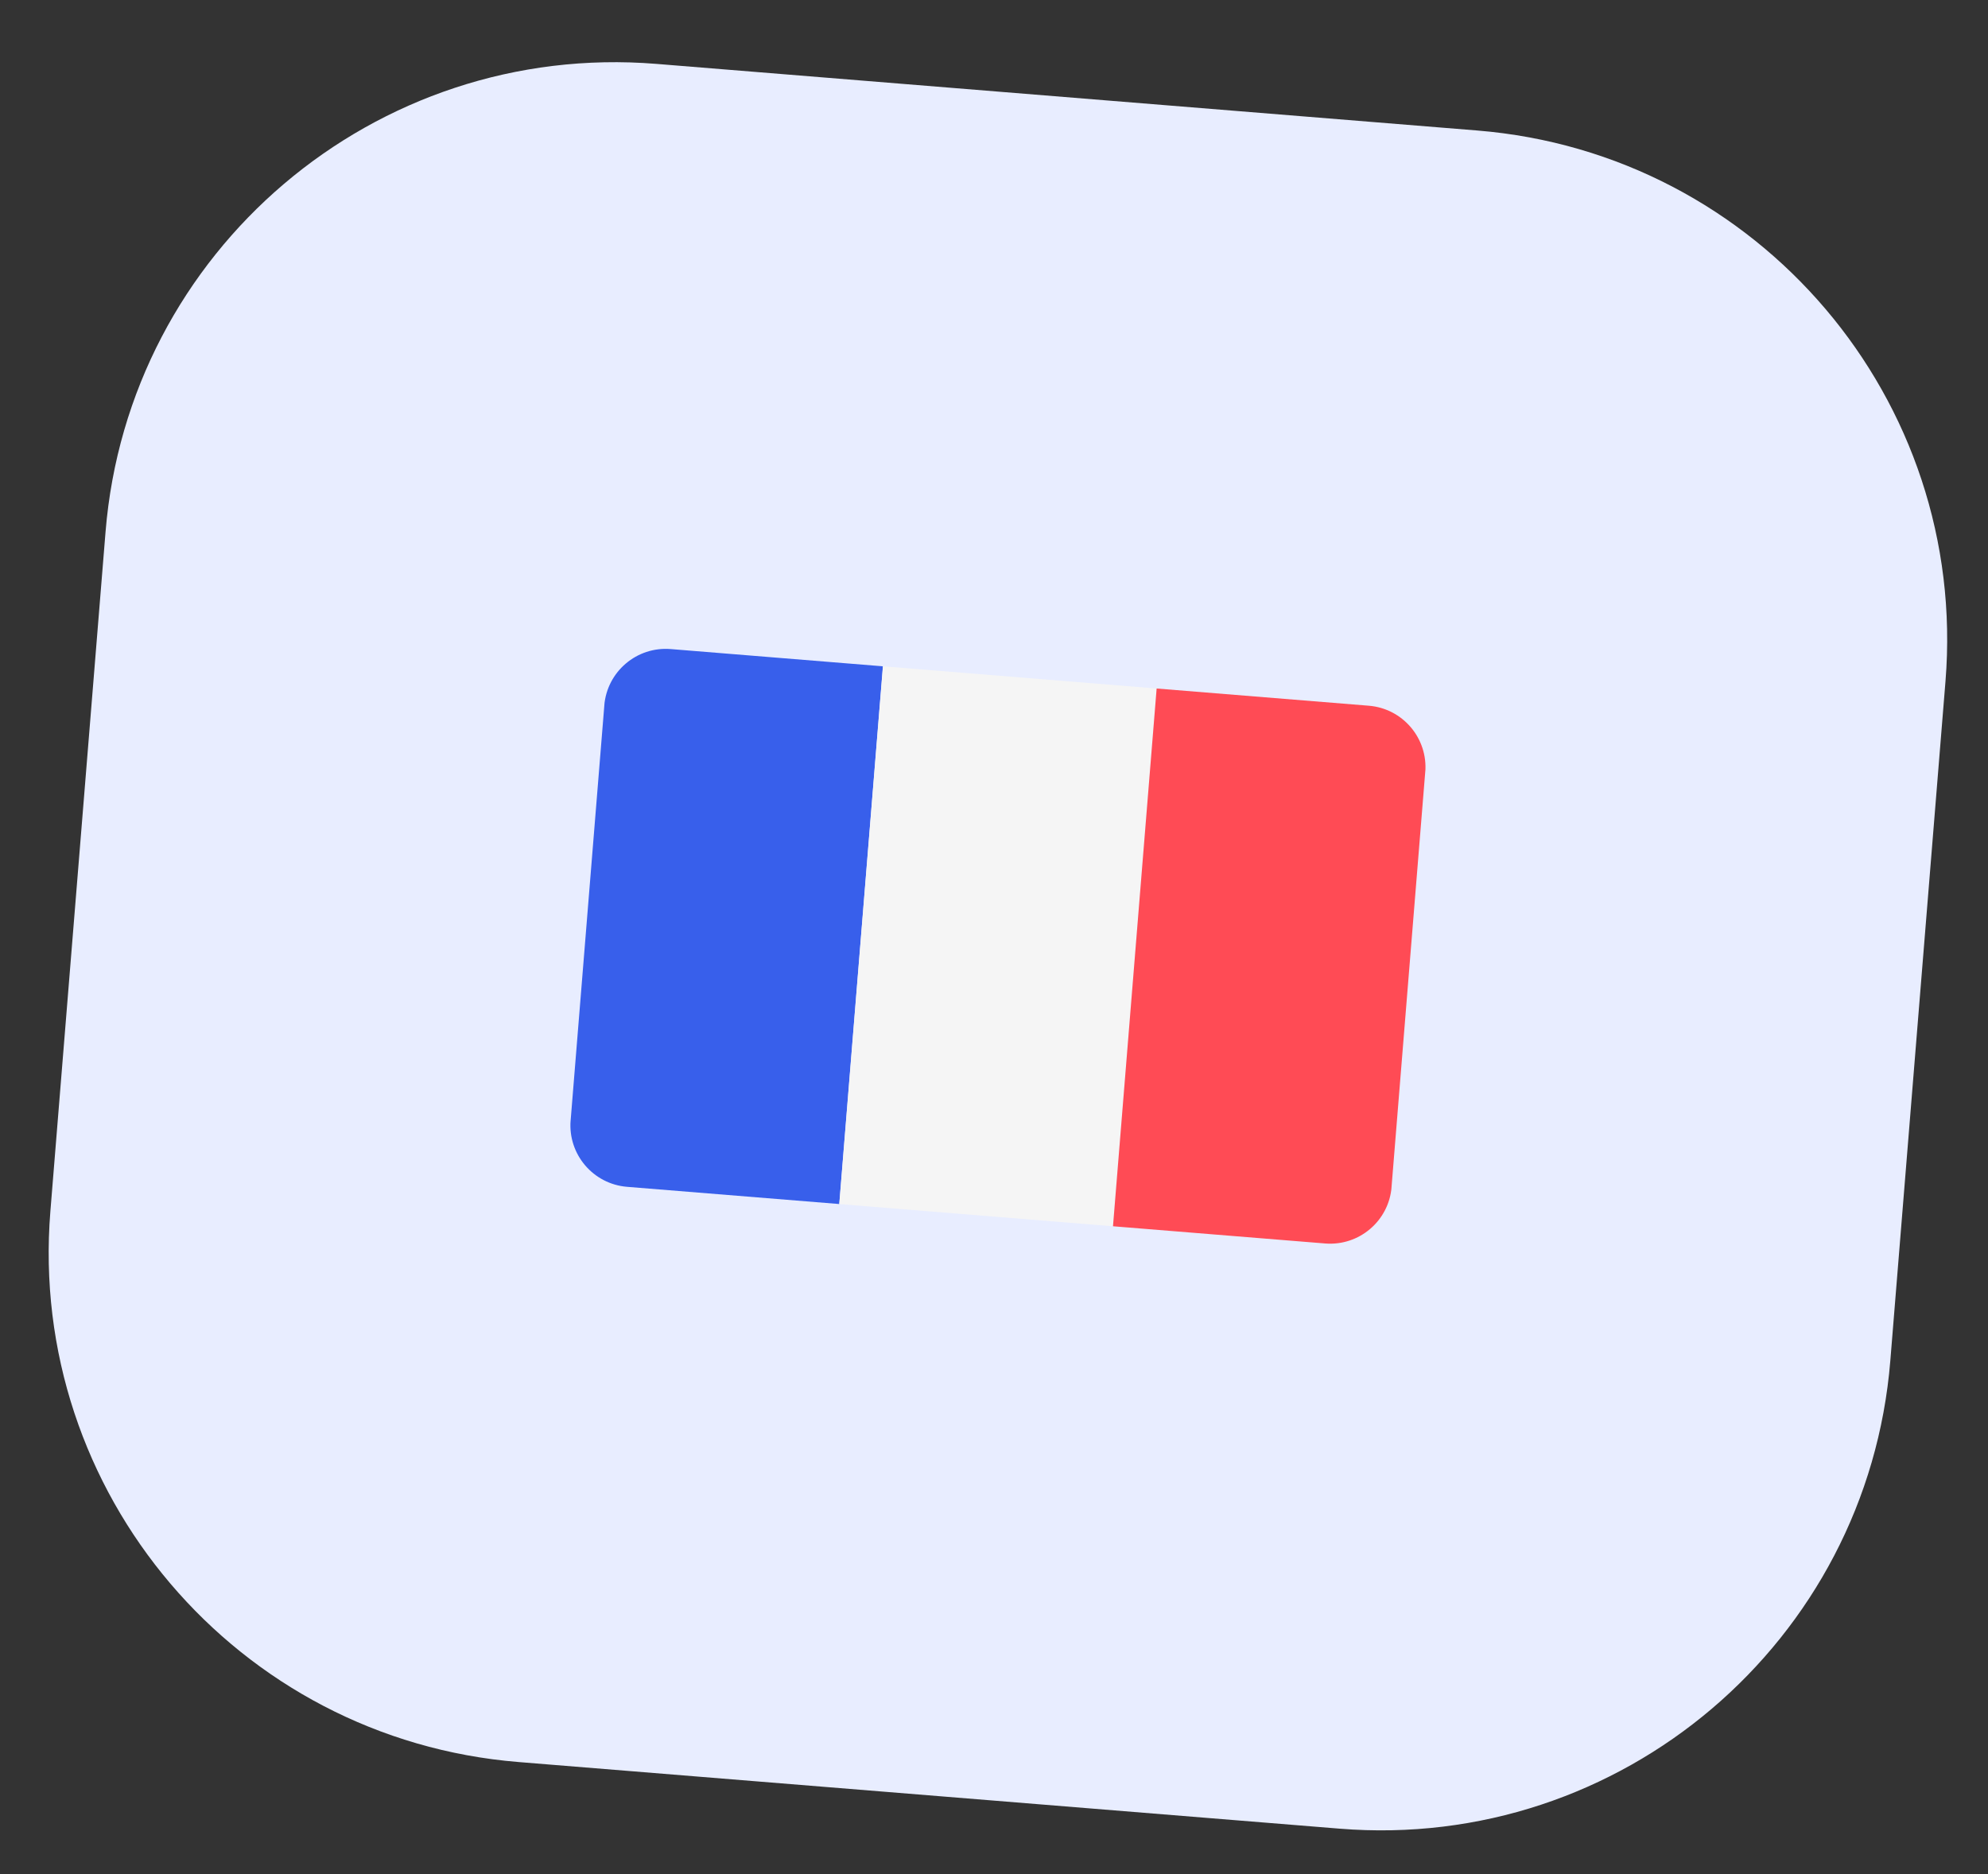 <svg width="70" height="66" viewBox="0 0 70 66" fill="none" xmlns="http://www.w3.org/2000/svg">
<rect x="0" y="0" width="70" height="66" fill="#333333" stroke="none"/>
<path d="M3.716 18.735C4.52 8.826 13.204 1.446 23.113 2.25L52.018 4.596C61.926 5.4 69.307 14.085 68.503 23.993L66.561 47.914C65.757 57.823 57.073 65.204 47.164 64.399L18.259 62.053C8.351 61.249 0.97 52.565 1.774 42.656L3.716 18.735Z" fill="#E8EDFF"/>
<g clip-path="url(#clip0_8505_58640)">
<path d="M23.618 22.858C22.422 22.761 21.375 23.652 21.277 24.847L20.092 39.456C19.995 40.651 20.885 41.699 22.081 41.796L29.551 42.402L31.088 23.465L23.618 22.858Z" fill="#385FEB"/>
<path d="M40.725 24.247L31.09 23.465L29.553 42.403L39.188 43.185L40.725 24.247Z" fill="#F5F5F5"/>
<path d="M48.197 24.853L40.727 24.247L39.19 43.185L46.66 43.791C47.855 43.888 48.903 42.998 49 41.802L50.186 27.194C50.283 25.998 49.392 24.95 48.197 24.853Z" fill="#FF4B55"/>
</g>
<defs>
<clipPath id="clip0_8505_58640">
<rect width="29" height="29" fill="white" transform="translate(21.859 17.699) rotate(4.64)"/>
</clipPath>
</defs>
</svg>
